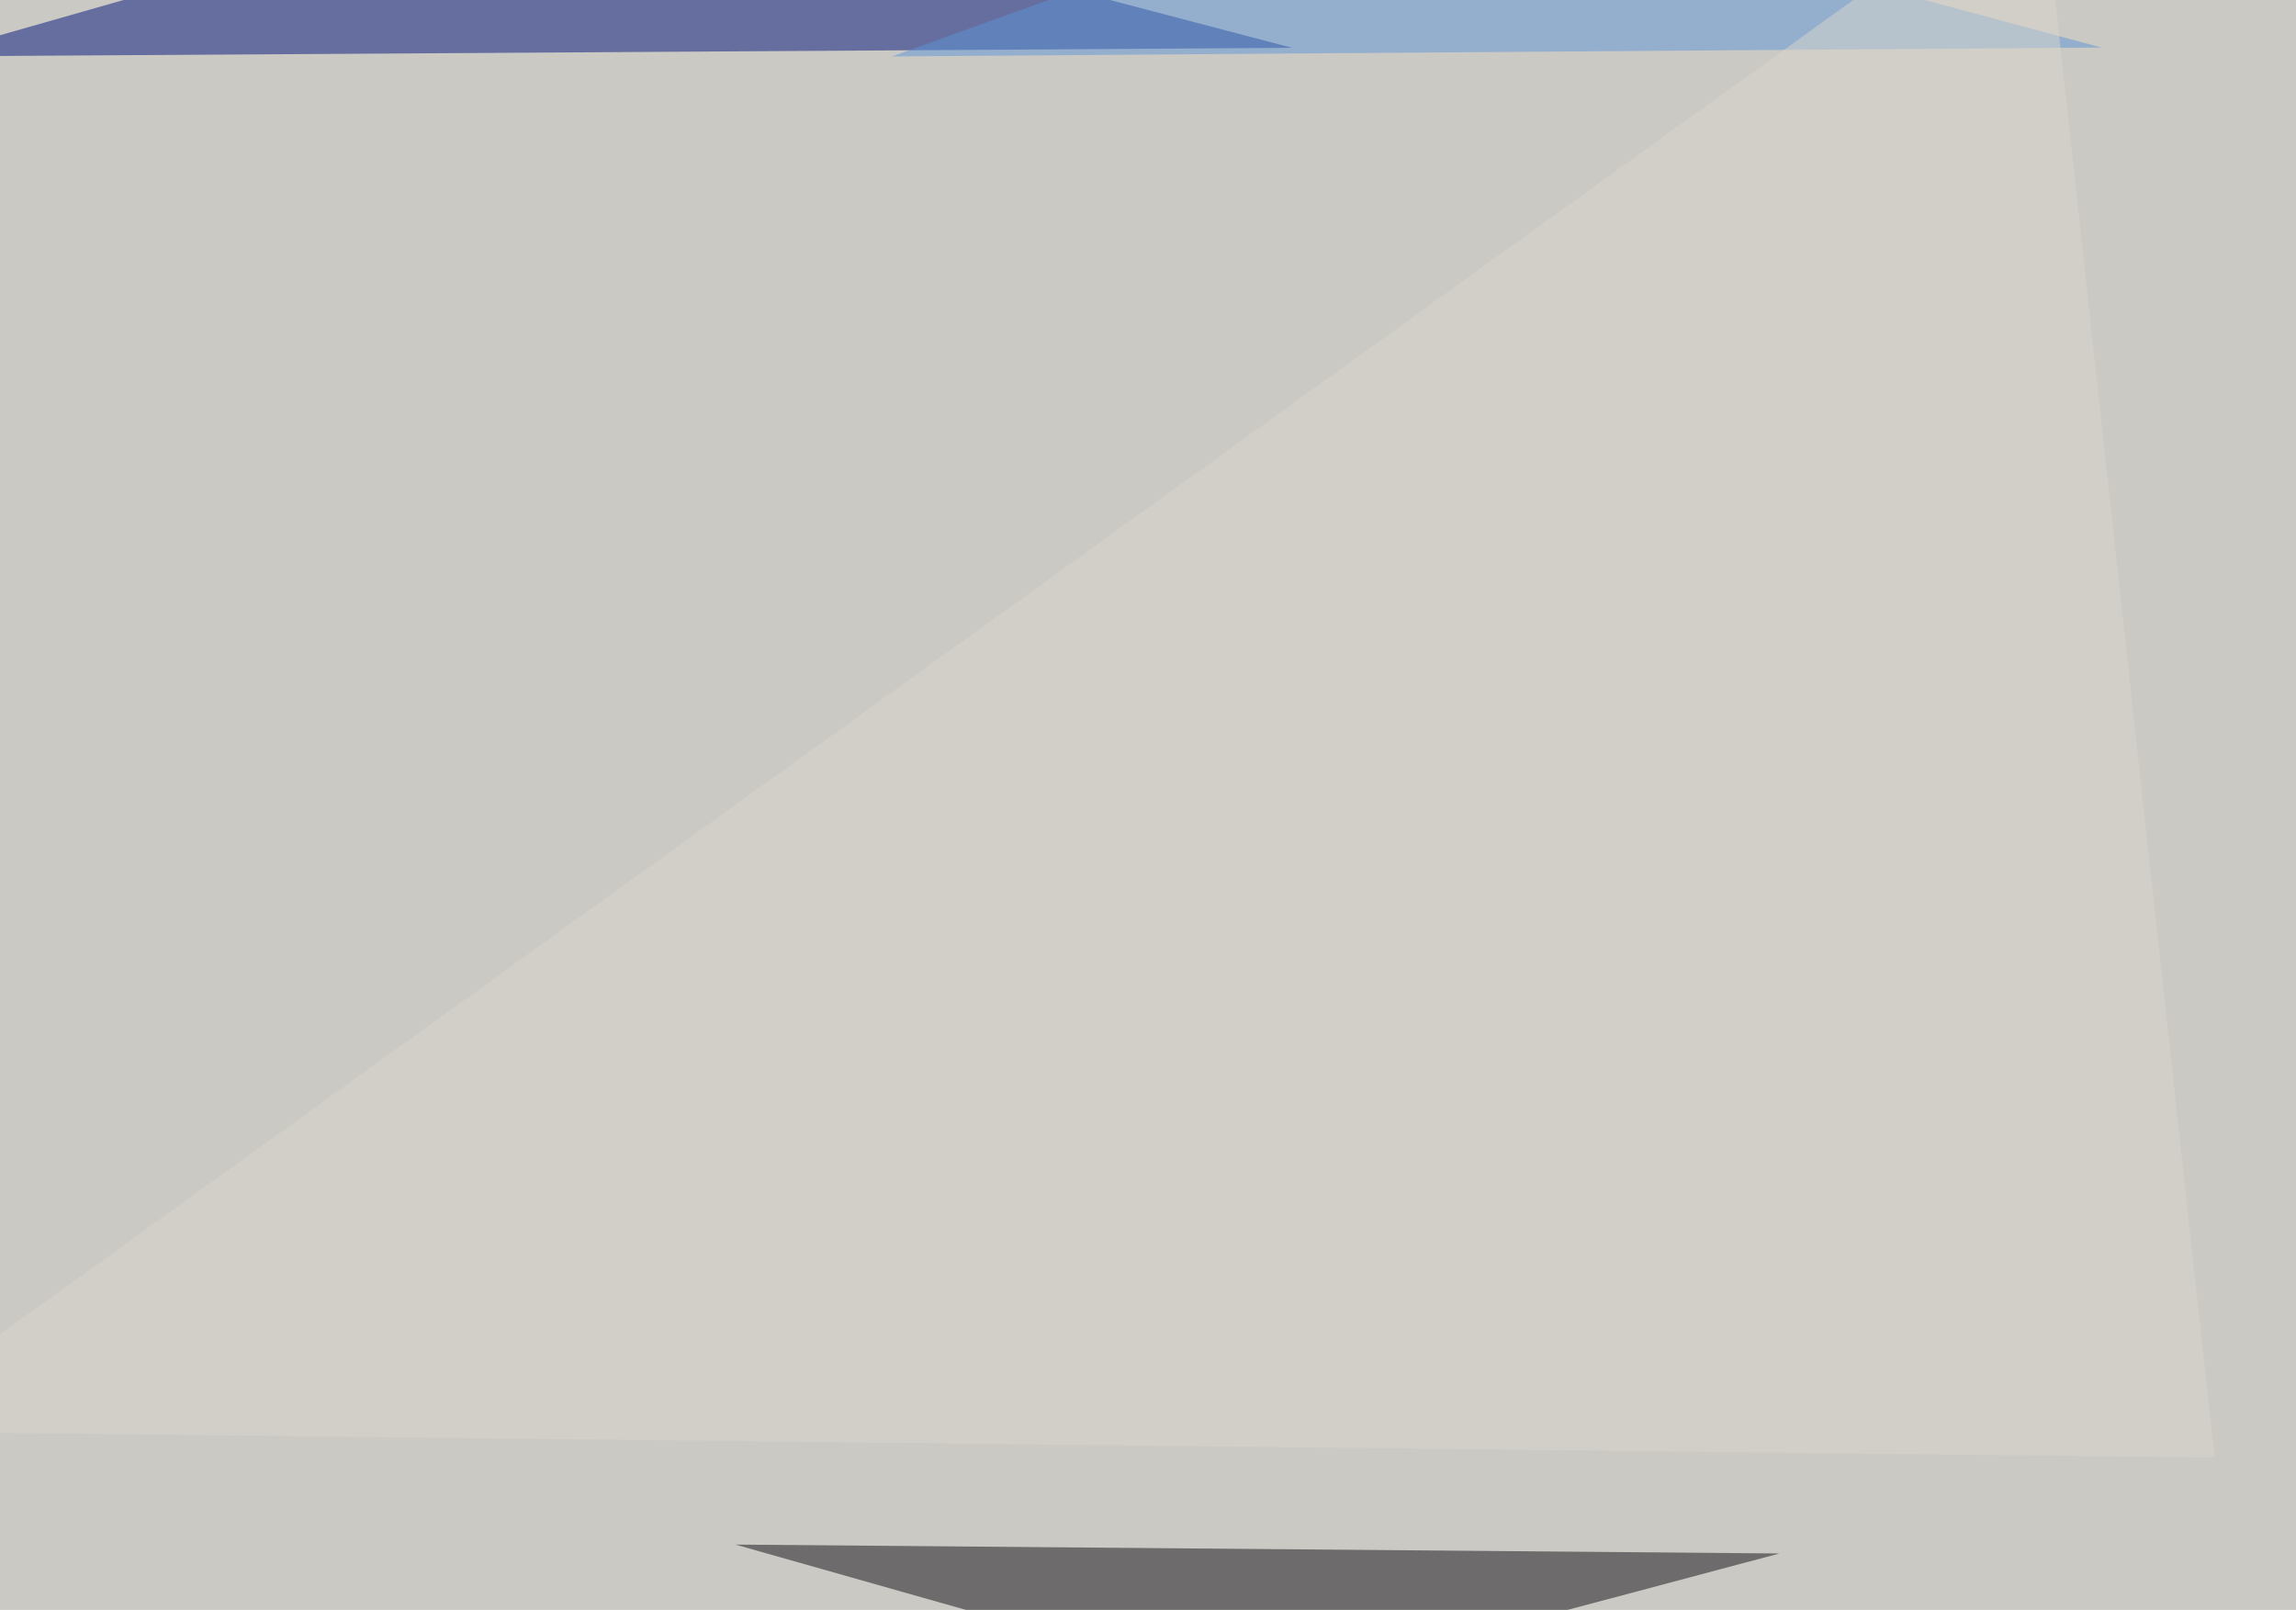 <svg xmlns="http://www.w3.org/2000/svg" width="773" height="542" ><filter id="a"><feGaussianBlur stdDeviation="55"/></filter><rect width="100%" height="100%" fill="#cbc9c4"/><g filter="url(#a)"><g fill-opacity=".5"><path fill="#001479" d="M200.7-45.4L-25 19l460-2.9z"/><path fill="#5e94d9" d="M300.3 19L479-45.4 707.5 16z"/><path fill="#100f12" d="M423.3 569.8L247.6 520l351.5 3z"/><path fill="#dbd6cd" d="M687-45.4L-45.4 481.9l791 8.8z"/></g></g></svg>